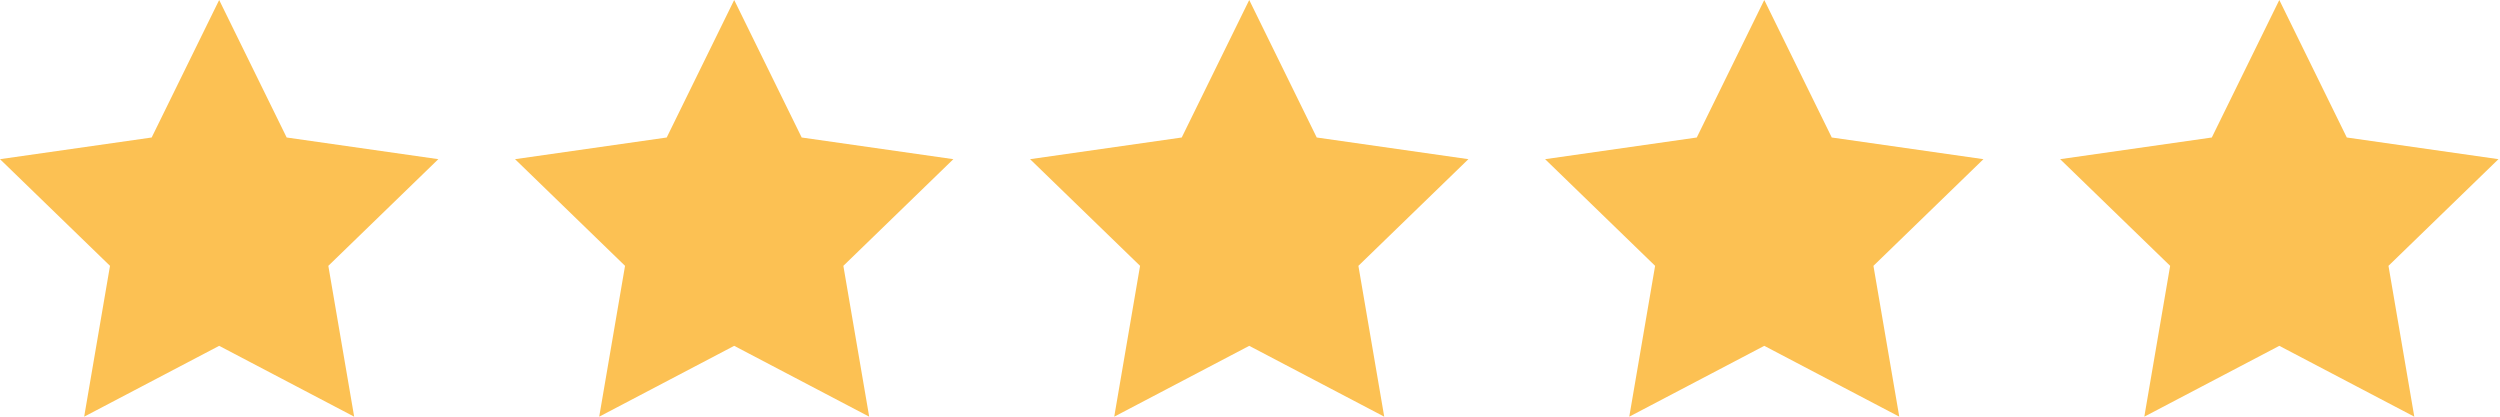 <svg xmlns="http://www.w3.org/2000/svg" width="192" height="32" viewBox="0 0 192 32" fill="none"><path d="M16.832 0L11.648 10.56L0 12.224L8.448 20.416L6.464 32L16.832 26.56L27.2 32L25.216 20.416L33.664 12.224L22.016 10.56L16.832 0Z" fill="#FCC153"></path><path d="M56.386 0L51.203 10.56L39.555 12.224L48.003 20.416L46.019 32L56.386 26.56L66.754 32L64.77 20.416L73.218 12.224L61.57 10.56L56.386 0Z" fill="#FCC153"></path><path d="M95.941 0L90.757 10.56L79.109 12.224L87.557 20.416L85.573 32L95.941 26.56L106.309 32L104.325 20.416L112.773 12.224L101.125 10.56L95.941 0Z" fill="#FCC153"></path><path d="M135.496 0L130.312 10.56L118.664 12.224L127.112 20.416L125.128 32L135.496 26.56L145.864 32L143.88 20.416L152.328 12.224L140.68 10.56L135.496 0Z" fill="#FCC153"></path><path d="M175.051 0L169.867 10.56L158.219 12.224L166.667 20.416L164.683 32L175.051 26.56L185.418 32L183.435 20.416L191.882 12.224L180.234 10.56L175.051 0Z" fill="#FCC153"></path></svg>